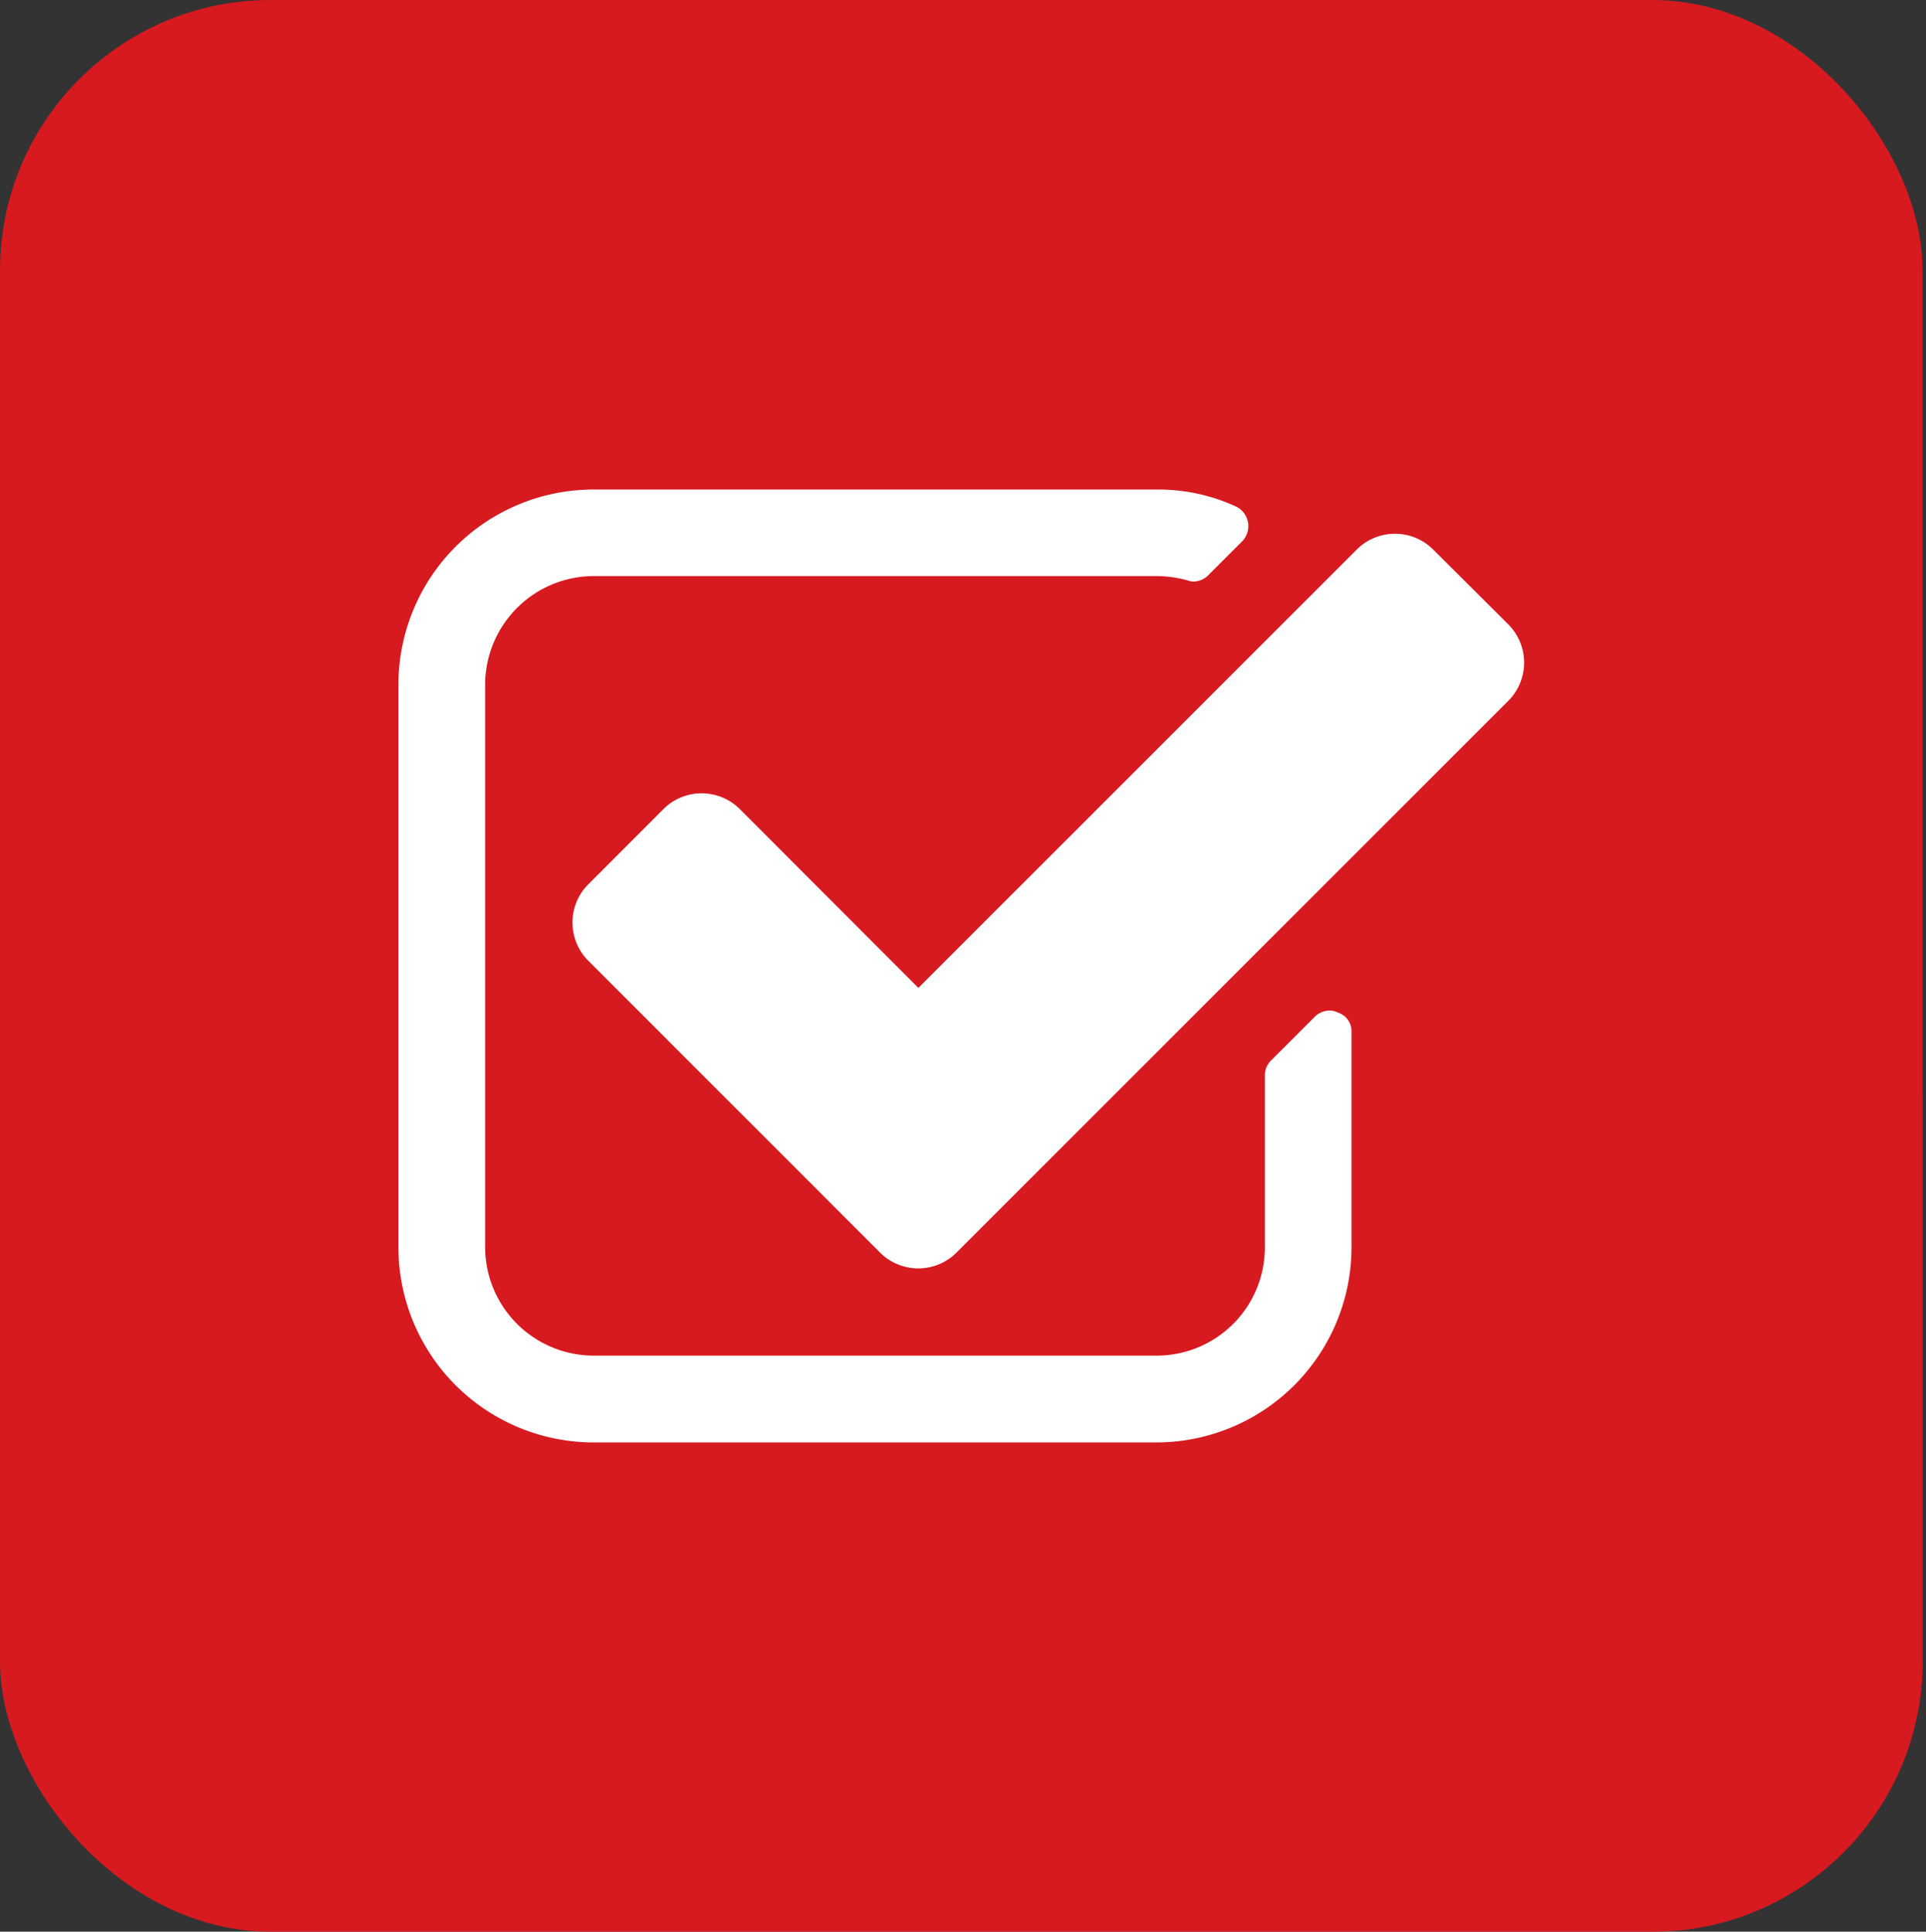 <?xml version="1.0" encoding="UTF-8"?> <svg xmlns="http://www.w3.org/2000/svg" xmlns:xlink="http://www.w3.org/1999/xlink" viewBox="0 0 213.62 214.27"><rect x="0" y="0" width="213.62" height="214.27" fill="#333333" stroke="none"/><defs><style>.cls-1{fill:none;}.cls-2{isolation:isolate;}.cls-3{clip-path:url(#clip-path);}.cls-4,.cls-5{fill:#d71920;}.cls-5{mix-blend-mode:multiply;}.cls-6{fill:#fff;}</style><clipPath id="clip-path"><rect class="cls-1" width="213.24" height="214.27" rx="30"></rect></clipPath></defs><title>Asset 9</title><g class="cls-2"><g id="Layer_2" data-name="Layer 2"><g id="Layer_1-2" data-name="Layer 1"><g class="cls-3"><rect class="cls-4" width="213.24" height="214.27" rx="30"></rect><polygon class="cls-5" points="48.51 151.14 103.62 214.14 213.62 214.14 213.62 121.86 157.81 60.02 129.86 60.05 87.29 54.45 53.95 62.56 48.51 151.14"></polygon></g><path class="cls-6" d="M148.4,112.32a2,2,0,0,0-.9-.23,2.38,2.38,0,0,0-1.73.75l-4.8,4.8a2.29,2.29,0,0,0-.68,1.66v19.07a12,12,0,0,1-12,12H65.81a12.05,12.05,0,0,1-12-12V75.9a12.07,12.07,0,0,1,12-12h62.47a13.4,13.4,0,0,1,3.38.46,2.43,2.43,0,0,0,.67.15,2.37,2.37,0,0,0,1.73-.75l3.68-3.68a2.42,2.42,0,0,0-.68-3.91,20.65,20.65,0,0,0-8.78-1.87H65.81A21.65,21.65,0,0,0,44.19,75.9v62.47A21.66,21.66,0,0,0,65.81,160h62.47a21.66,21.66,0,0,0,21.62-21.63V114.49a2.17,2.17,0,0,0-1.5-2.17Z"></path><path class="cls-6" d="M167.25,69.22,159,61a6,6,0,0,0-8.56,0l-48.58,48.58L82.1,89.79a6,6,0,0,0-8.56,0l-8.25,8.26a6,6,0,0,0,0,8.56L97.57,138.9a6,6,0,0,0,8.56,0l61.12-61.12a6,6,0,0,0,0-8.56Z"></path></g></g></g></svg> 